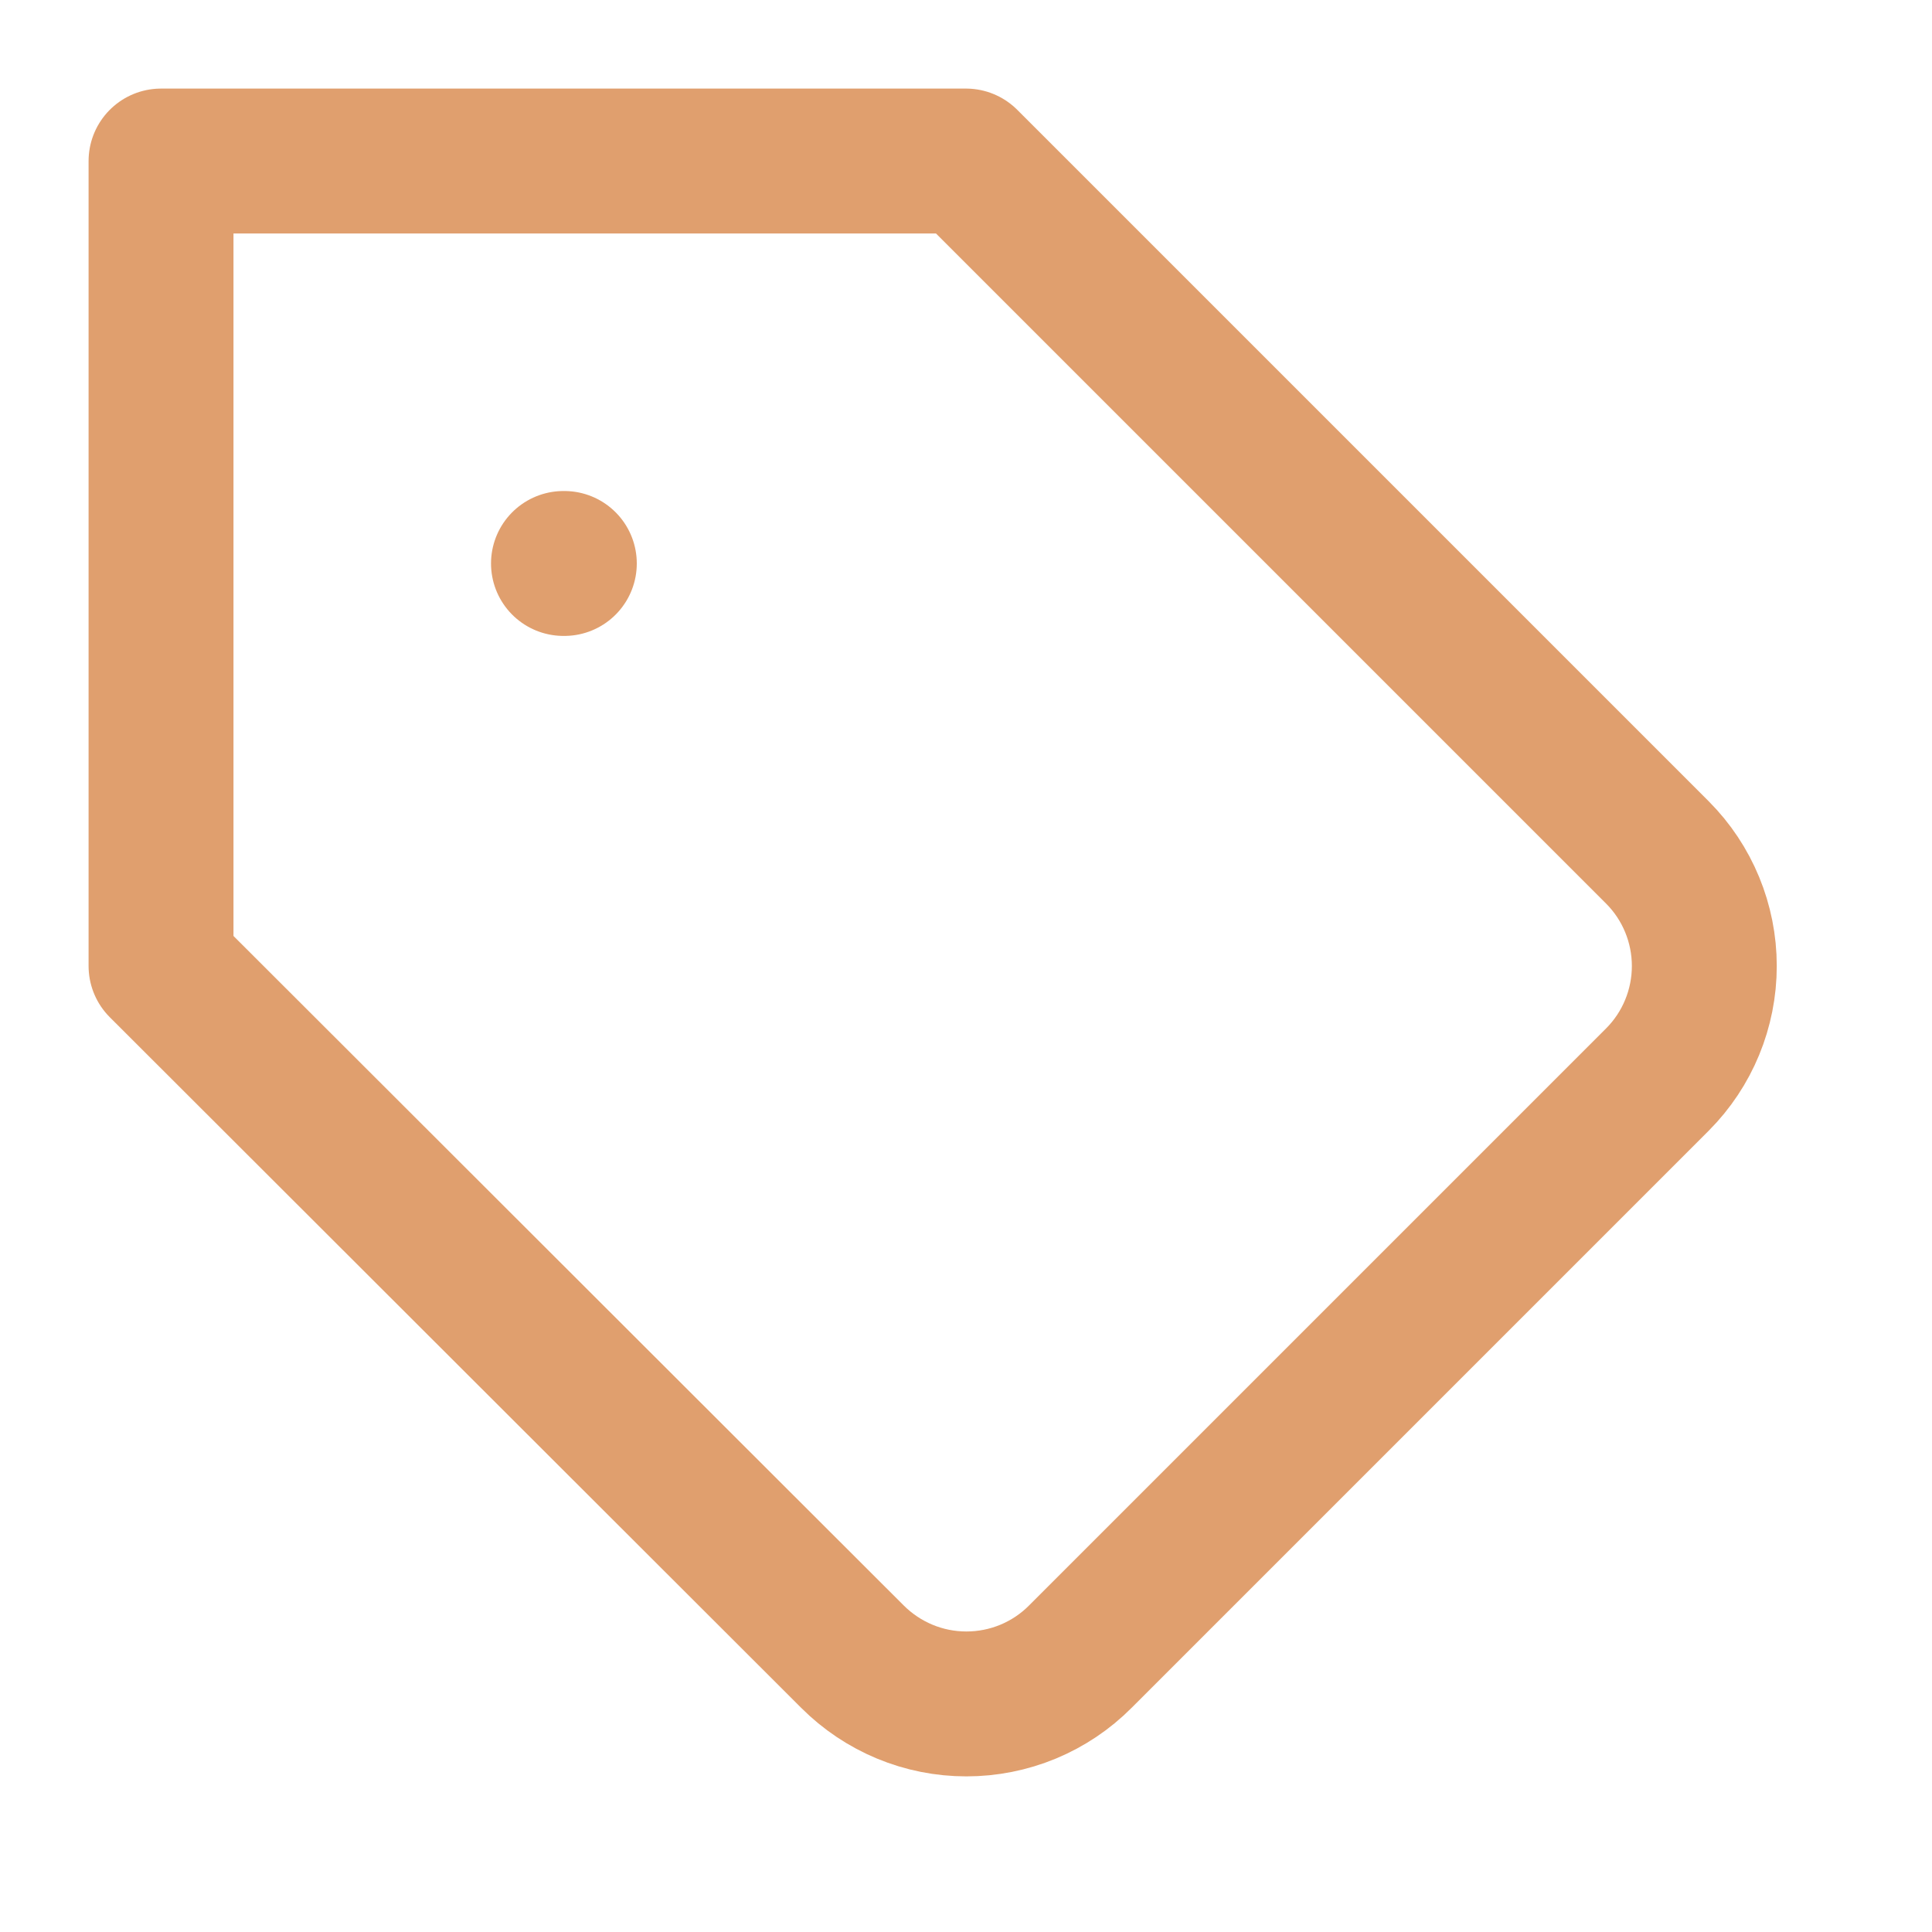<svg xmlns="http://www.w3.org/2000/svg" width="20" height="20" viewBox="0 0 20 20" fill="none"><path d="M17.158 11.175L11.183 17.15C11.029 17.305 10.845 17.428 10.643 17.512C10.44 17.596 10.223 17.639 10.004 17.639C9.785 17.639 9.568 17.596 9.366 17.512C9.164 17.428 8.98 17.305 8.825 17.15L1.667 10V1.667H10L17.158 8.825C17.469 9.137 17.643 9.56 17.643 10C17.643 10.44 17.469 10.863 17.158 11.175Z" stroke="#E09F6E" stroke-width="1.5" stroke-linecap="round" stroke-linejoin="round"></path><path d="M5.833 5.833H5.842" stroke="#E09F6E" stroke-width="1.5" stroke-linecap="round" stroke-linejoin="round"></path></svg>